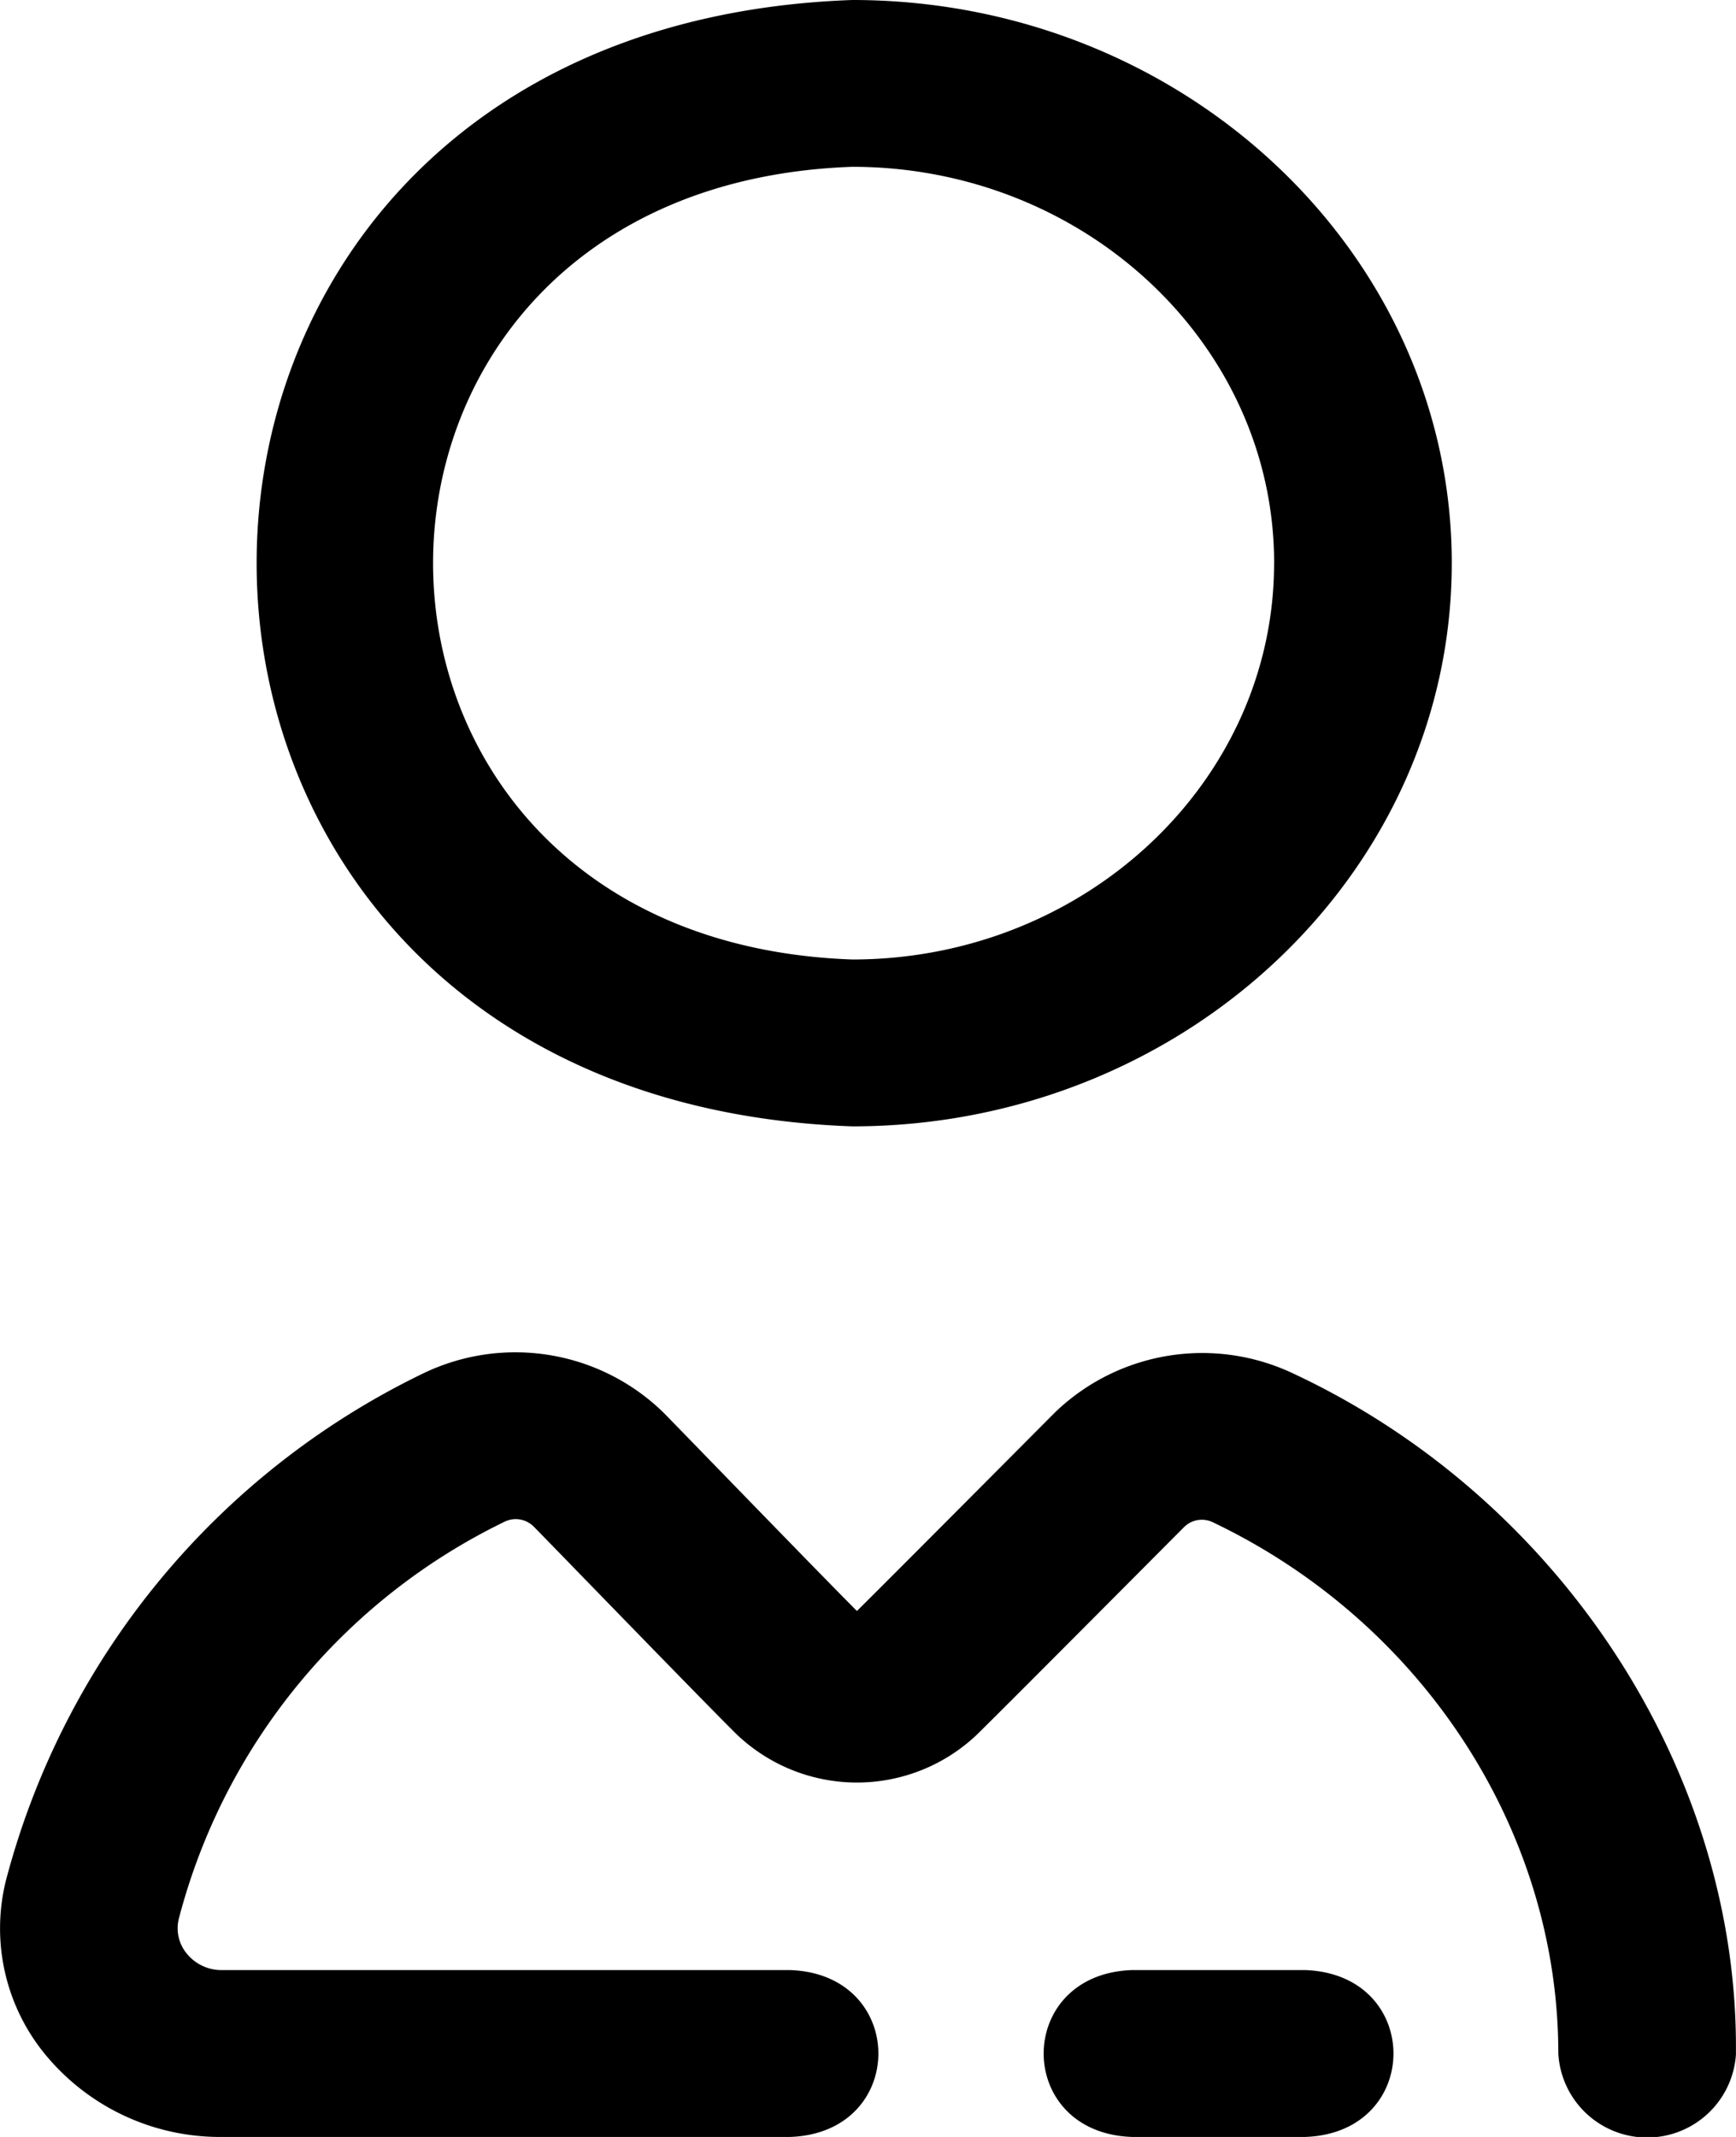 <?xml version="1.0" encoding="UTF-8"?>
<svg xmlns="http://www.w3.org/2000/svg" id="Icon_compte" data-name="Icon compte" width="86.957" height="107.024" viewBox="0 0 86.957 107.024">
  <g id="Medium" transform="translate(0)">
    <g id="Group-2">
      <path id="compte" d="M65.379,114.024H56.7c-5.9-.205-5.892-8.154,0-8.357h8.675C71.275,105.872,71.271,113.82,65.379,114.024Zm7.341-78.818C72.719,19.653,59.248,7,42.69,7,2.9,8.418,2.92,62,42.69,63.411,59.248,63.411,72.719,50.758,72.719,35.205Zm-8.9,0c0,10.945-9.48,19.848-21.132,19.848-28-1-27.986-38.7,0-39.7C54.342,15.357,63.822,24.261,63.822,35.205Zm23.133,74.64c.143-14.1-8.781-27.805-22.189-34.064a10.633,10.633,0,0,0-11.909,1.946c-.6.6-7.826,7.871-9.931,9.955-1.908-1.91-9.021-9.262-9.7-9.946A10.622,10.622,0,0,0,21.21,75.778,39.268,39.268,0,0,0,.295,101.187a9.939,9.939,0,0,0,2.124,8.888,11.335,11.335,0,0,0,8.705,3.949H39.576c5.9-.205,5.892-8.154,0-8.357H11.124a2.23,2.23,0,0,1-1.736-.787,1.99,1.99,0,0,1-.427-1.8A30.707,30.707,0,0,1,25.3,83.2a1.269,1.269,0,0,1,1.432.254c.636.637,8.109,8.361,10.121,10.361a8.725,8.725,0,0,0,12.12.023c2.182-2.153,9.761-9.782,10.356-10.375a1.261,1.261,0,0,1,1.411-.229c10.52,5.013,17.317,15.459,17.317,26.612a4.457,4.457,0,0,0,8.9,0Z" transform="translate(0 -7)"></path>
    </g>
  </g>
</svg>
